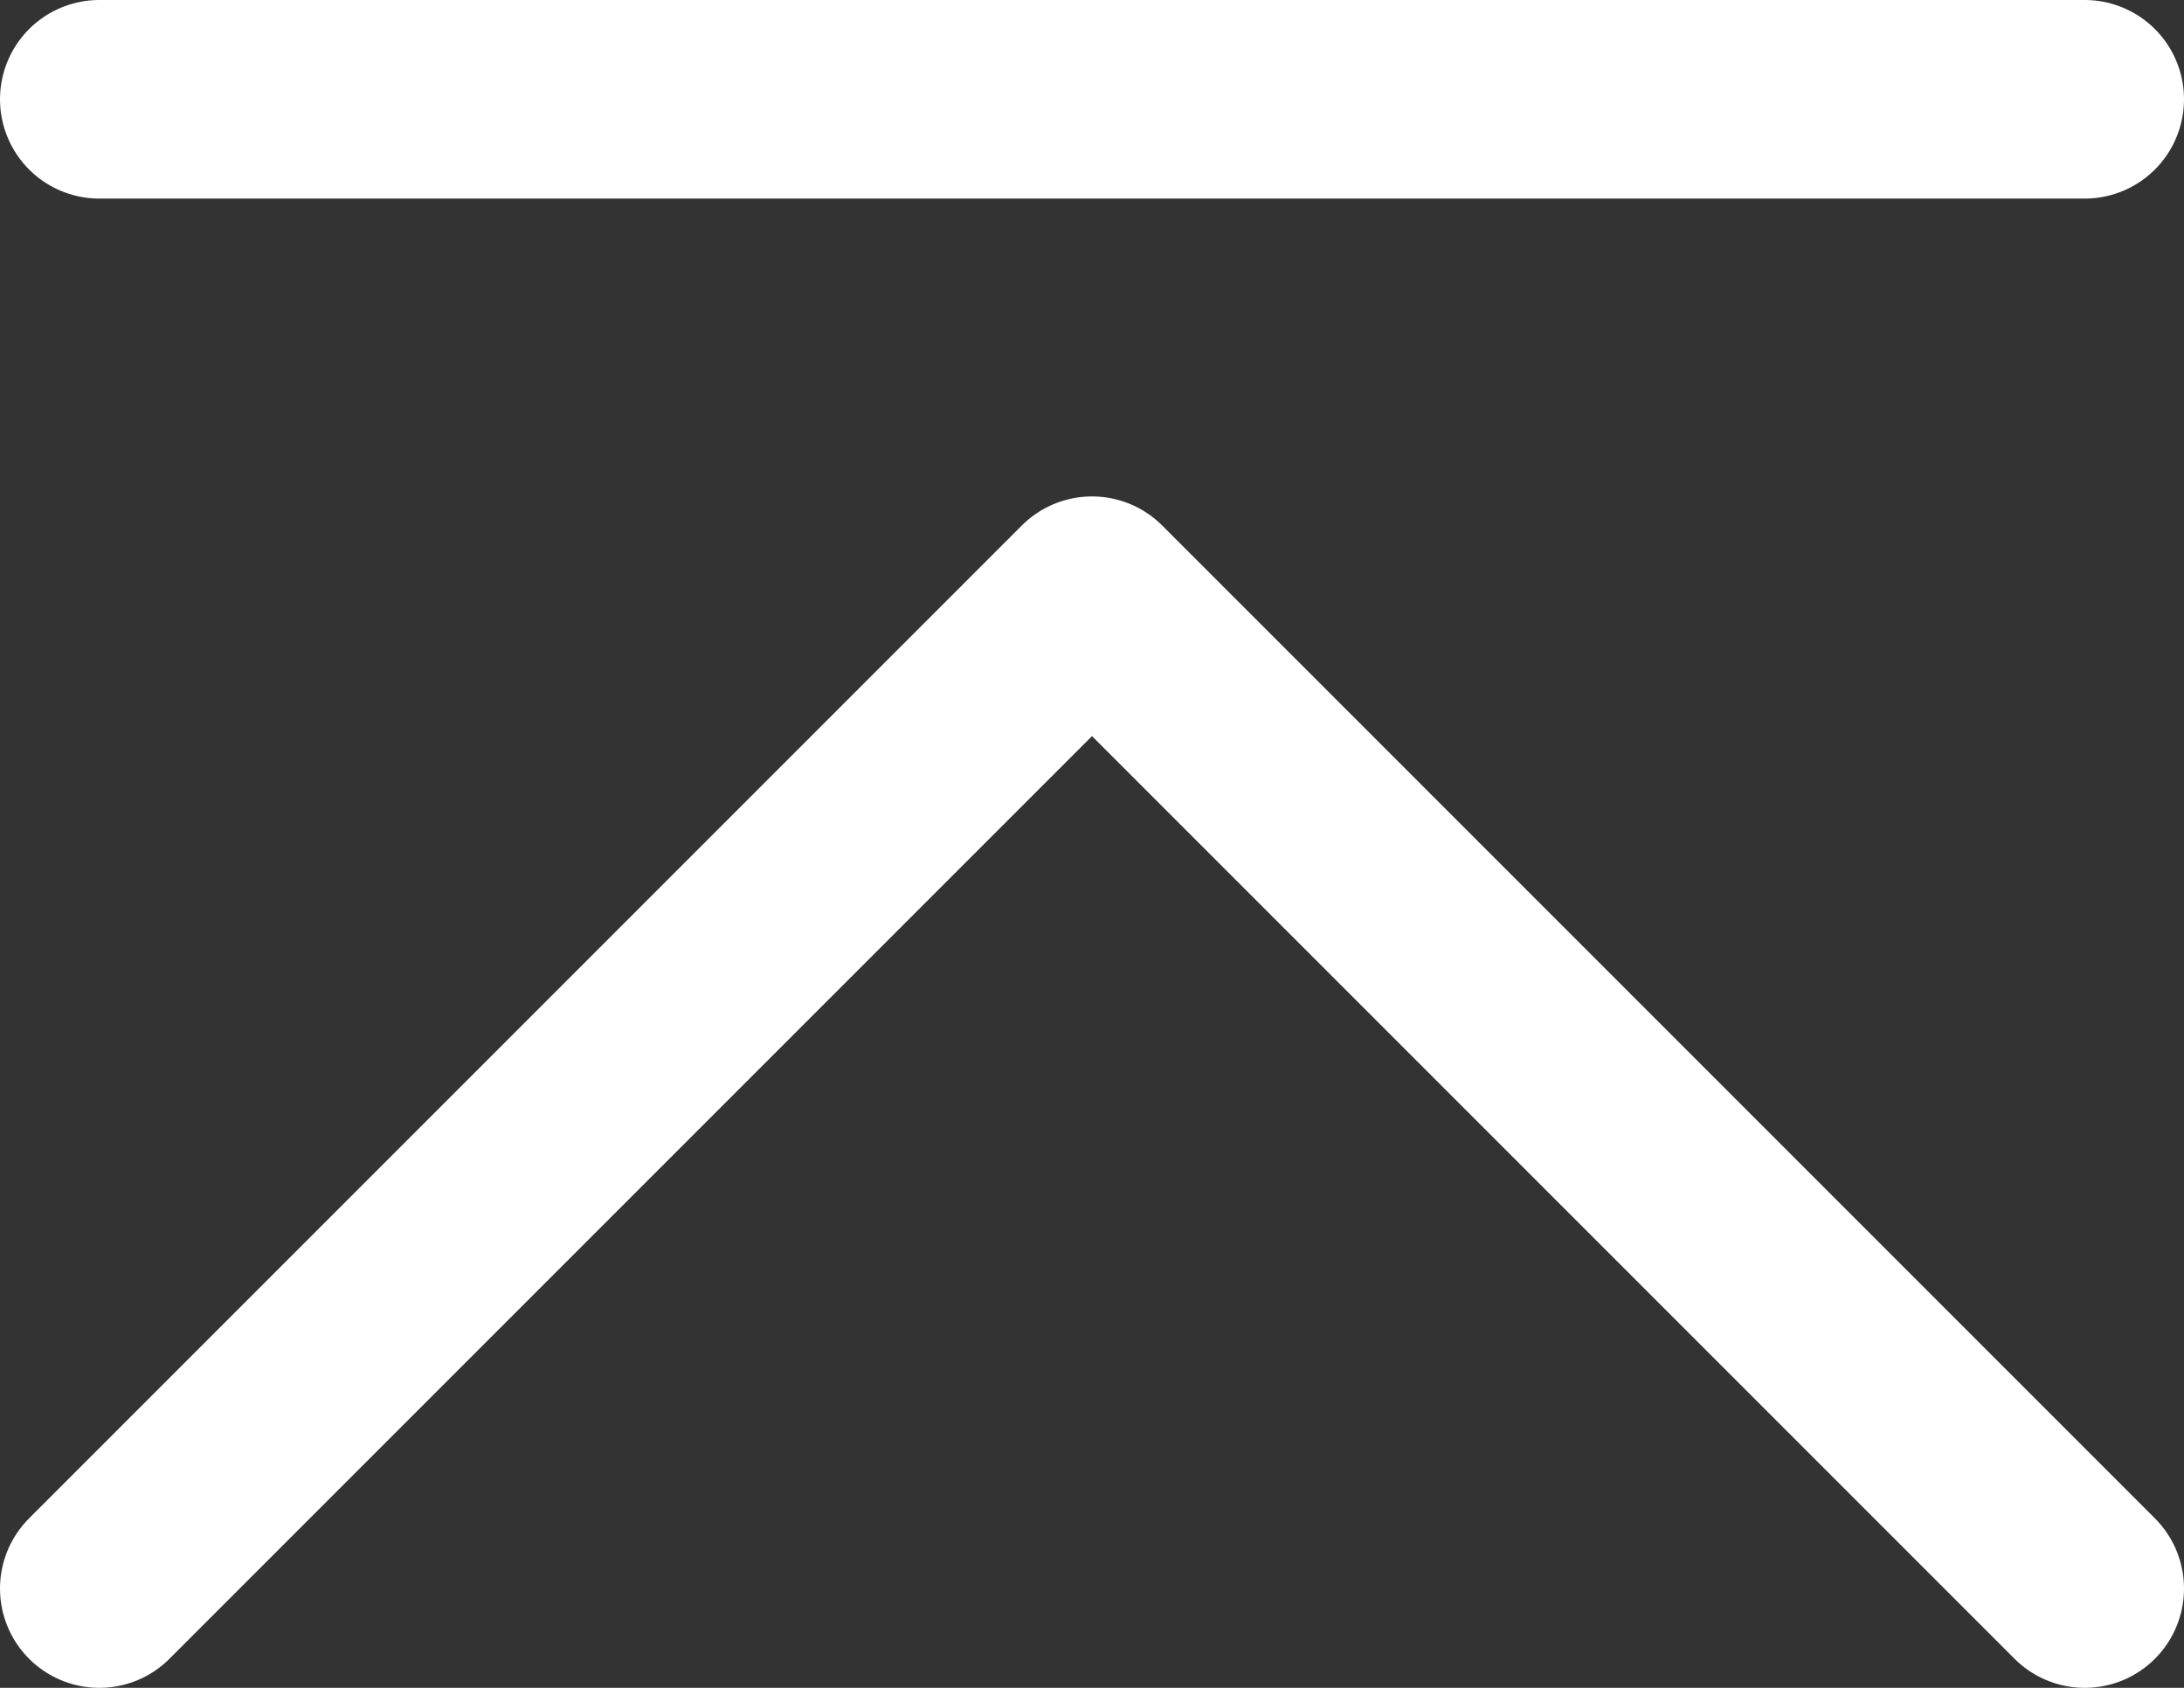 <svg width="22" height="17" viewBox="0 0 22 17" fill="none" xmlns="http://www.w3.org/2000/svg">
<rect x="0" y="0" width="22" height="17" fill="#333333" stroke="none"/>
<g id="icon_totop">
<path id="Line 15" d="M1 1L21 1" stroke="white" stroke-width="2" stroke-linecap="round"/>
<path id="Vector" d="M21 16L11 6L1 16" stroke="white" stroke-width="2" stroke-linecap="round" stroke-linejoin="round"/>
</g>
</svg>
